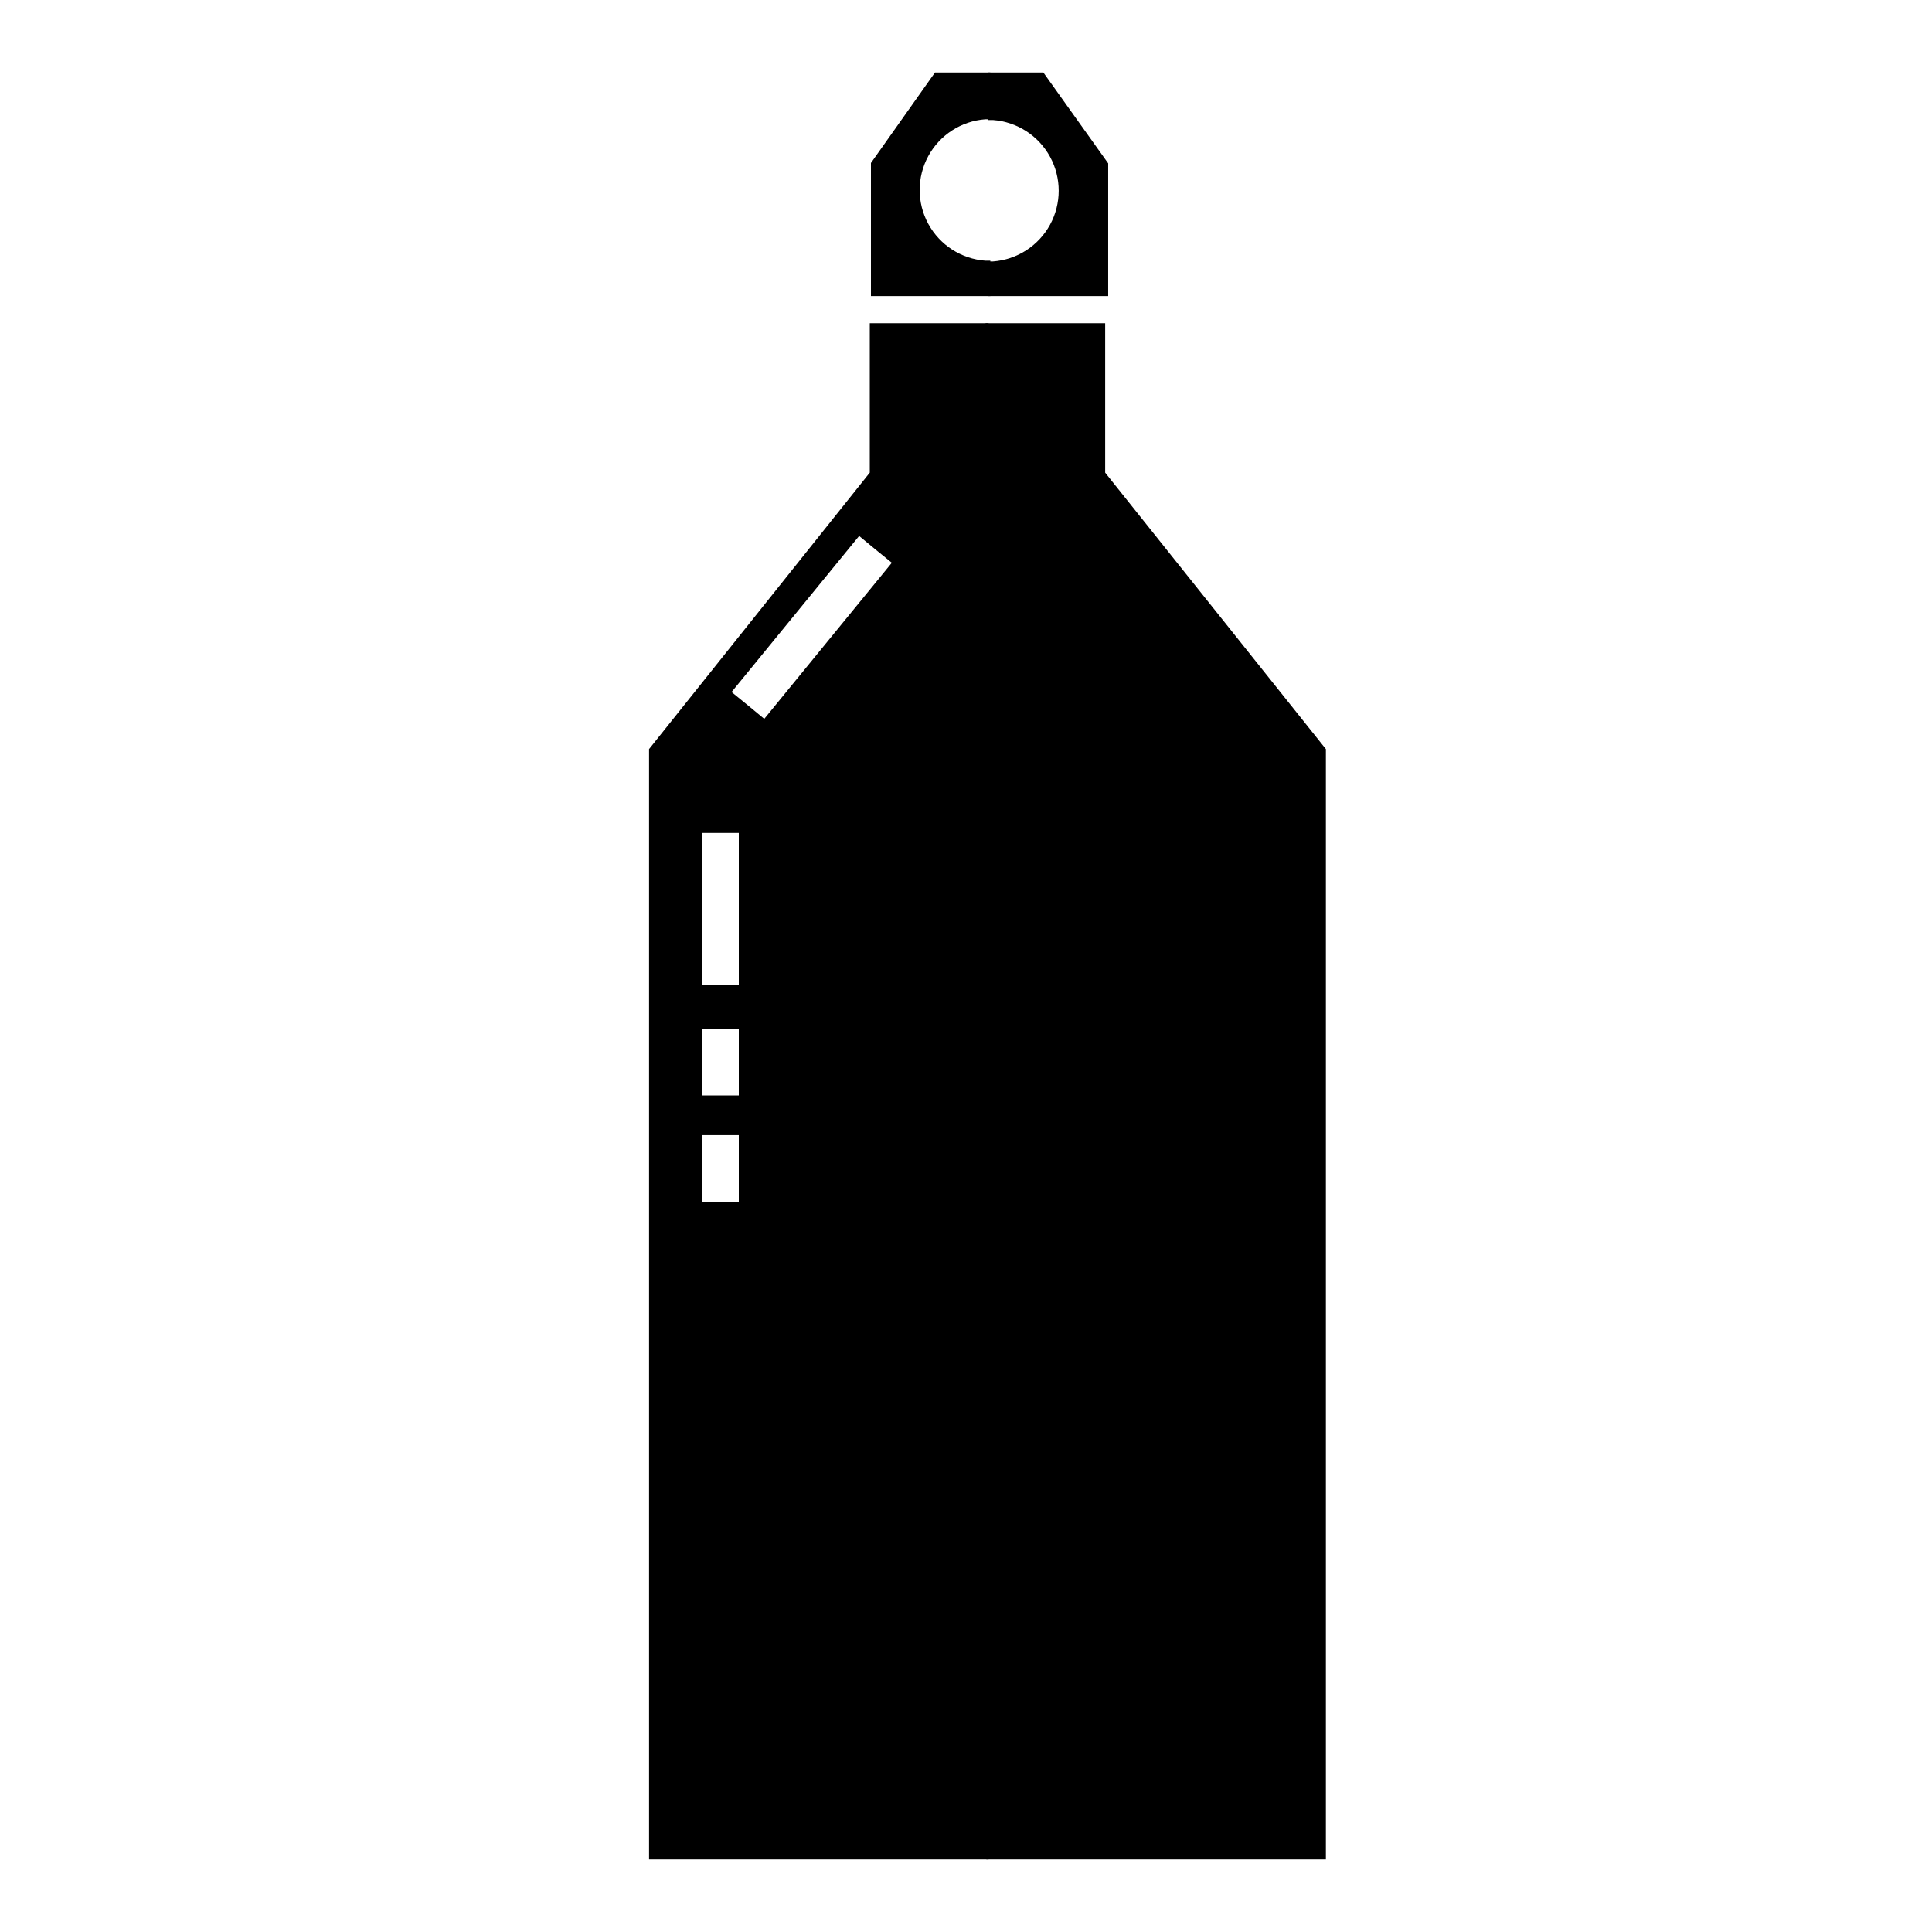<?xml version="1.0" encoding="UTF-8"?>
<!-- Uploaded to: SVG Find, www.svgrepo.com, Generator: SVG Find Mixer Tools -->
<svg fill="#000000" width="800px" height="800px" version="1.1" viewBox="144 144 512 512" xmlns="http://www.w3.org/2000/svg">
 <g>
  <path d="m405.19 229.66h31.691v39.602l58.492 73.254v294.27h-89.98"/>
  <path d="m386.5 194.45c-0.016-5.078 1.883-9.973 5.32-13.711 3.438-3.734 8.16-6.035 13.219-6.441v-9.727h-12.543l-16.477 23.078v33.402h29.02v-6.5c-5.051-0.406-9.766-2.699-13.199-6.426-3.438-3.727-5.344-8.609-5.34-13.676z"/>
  <path d="m406.45 222.46h-31.641v-35.266l16.977-23.984h14.66l0.004 12.395h-1.312c-6.371 0.469-12.066 4.137-15.125 9.746-3.055 5.609-3.055 12.383 0 17.992 3.059 5.606 8.754 9.277 15.125 9.746h1.309zm-29.02-2.82h26.199v-3.828l-0.004-0.004c-6.906-1.008-12.902-5.289-16.094-11.496-3.195-6.207-3.195-13.574 0-19.781 3.191-6.203 9.188-10.488 16.094-11.496v-7.051h-10.379l-15.816 22.117z"/>
  <path d="m425.84 194.45c0.016-5.086-1.891-9.988-5.34-13.727-3.449-3.738-8.18-6.031-13.25-6.426v-9.727h12.543l16.477 23.078v33.402h-29.02v-6.5c5.059-0.395 9.785-2.684 13.234-6.41 3.445-3.727 5.359-8.617 5.356-13.691z"/>
  <path d="m437.68 222.46h-31.789v-9.172h1.258c6.371-0.465 12.066-4.137 15.125-9.746 3.055-5.606 3.055-12.383 0-17.988-3.059-5.609-8.754-9.281-15.125-9.746h-1.258v-12.598h14.609l17.18 24.082zm-29.02-2.82h26.25v-31.539l-15.82-22.117h-10.43v7.305c6.906 1.008 12.902 5.289 16.094 11.496 3.195 6.207 3.195 13.574 0 19.781-3.191 6.203-9.188 10.488-16.094 11.496z"/>
  <path d="m374.5 229.66v39.598l-58.492 73.258v294.27h89.98v-407.13zm-34.711 232.81h-9.773v-17.637h9.773zm0-28.164h-9.773v-17.582h9.773zm0-29.371h-9.773v-40.207h9.773zm6.75-70.434-4.332-3.578-4.332-3.527 33.805-41.363 4.332 3.578 4.332 3.527z"/>
 </g>
</svg>